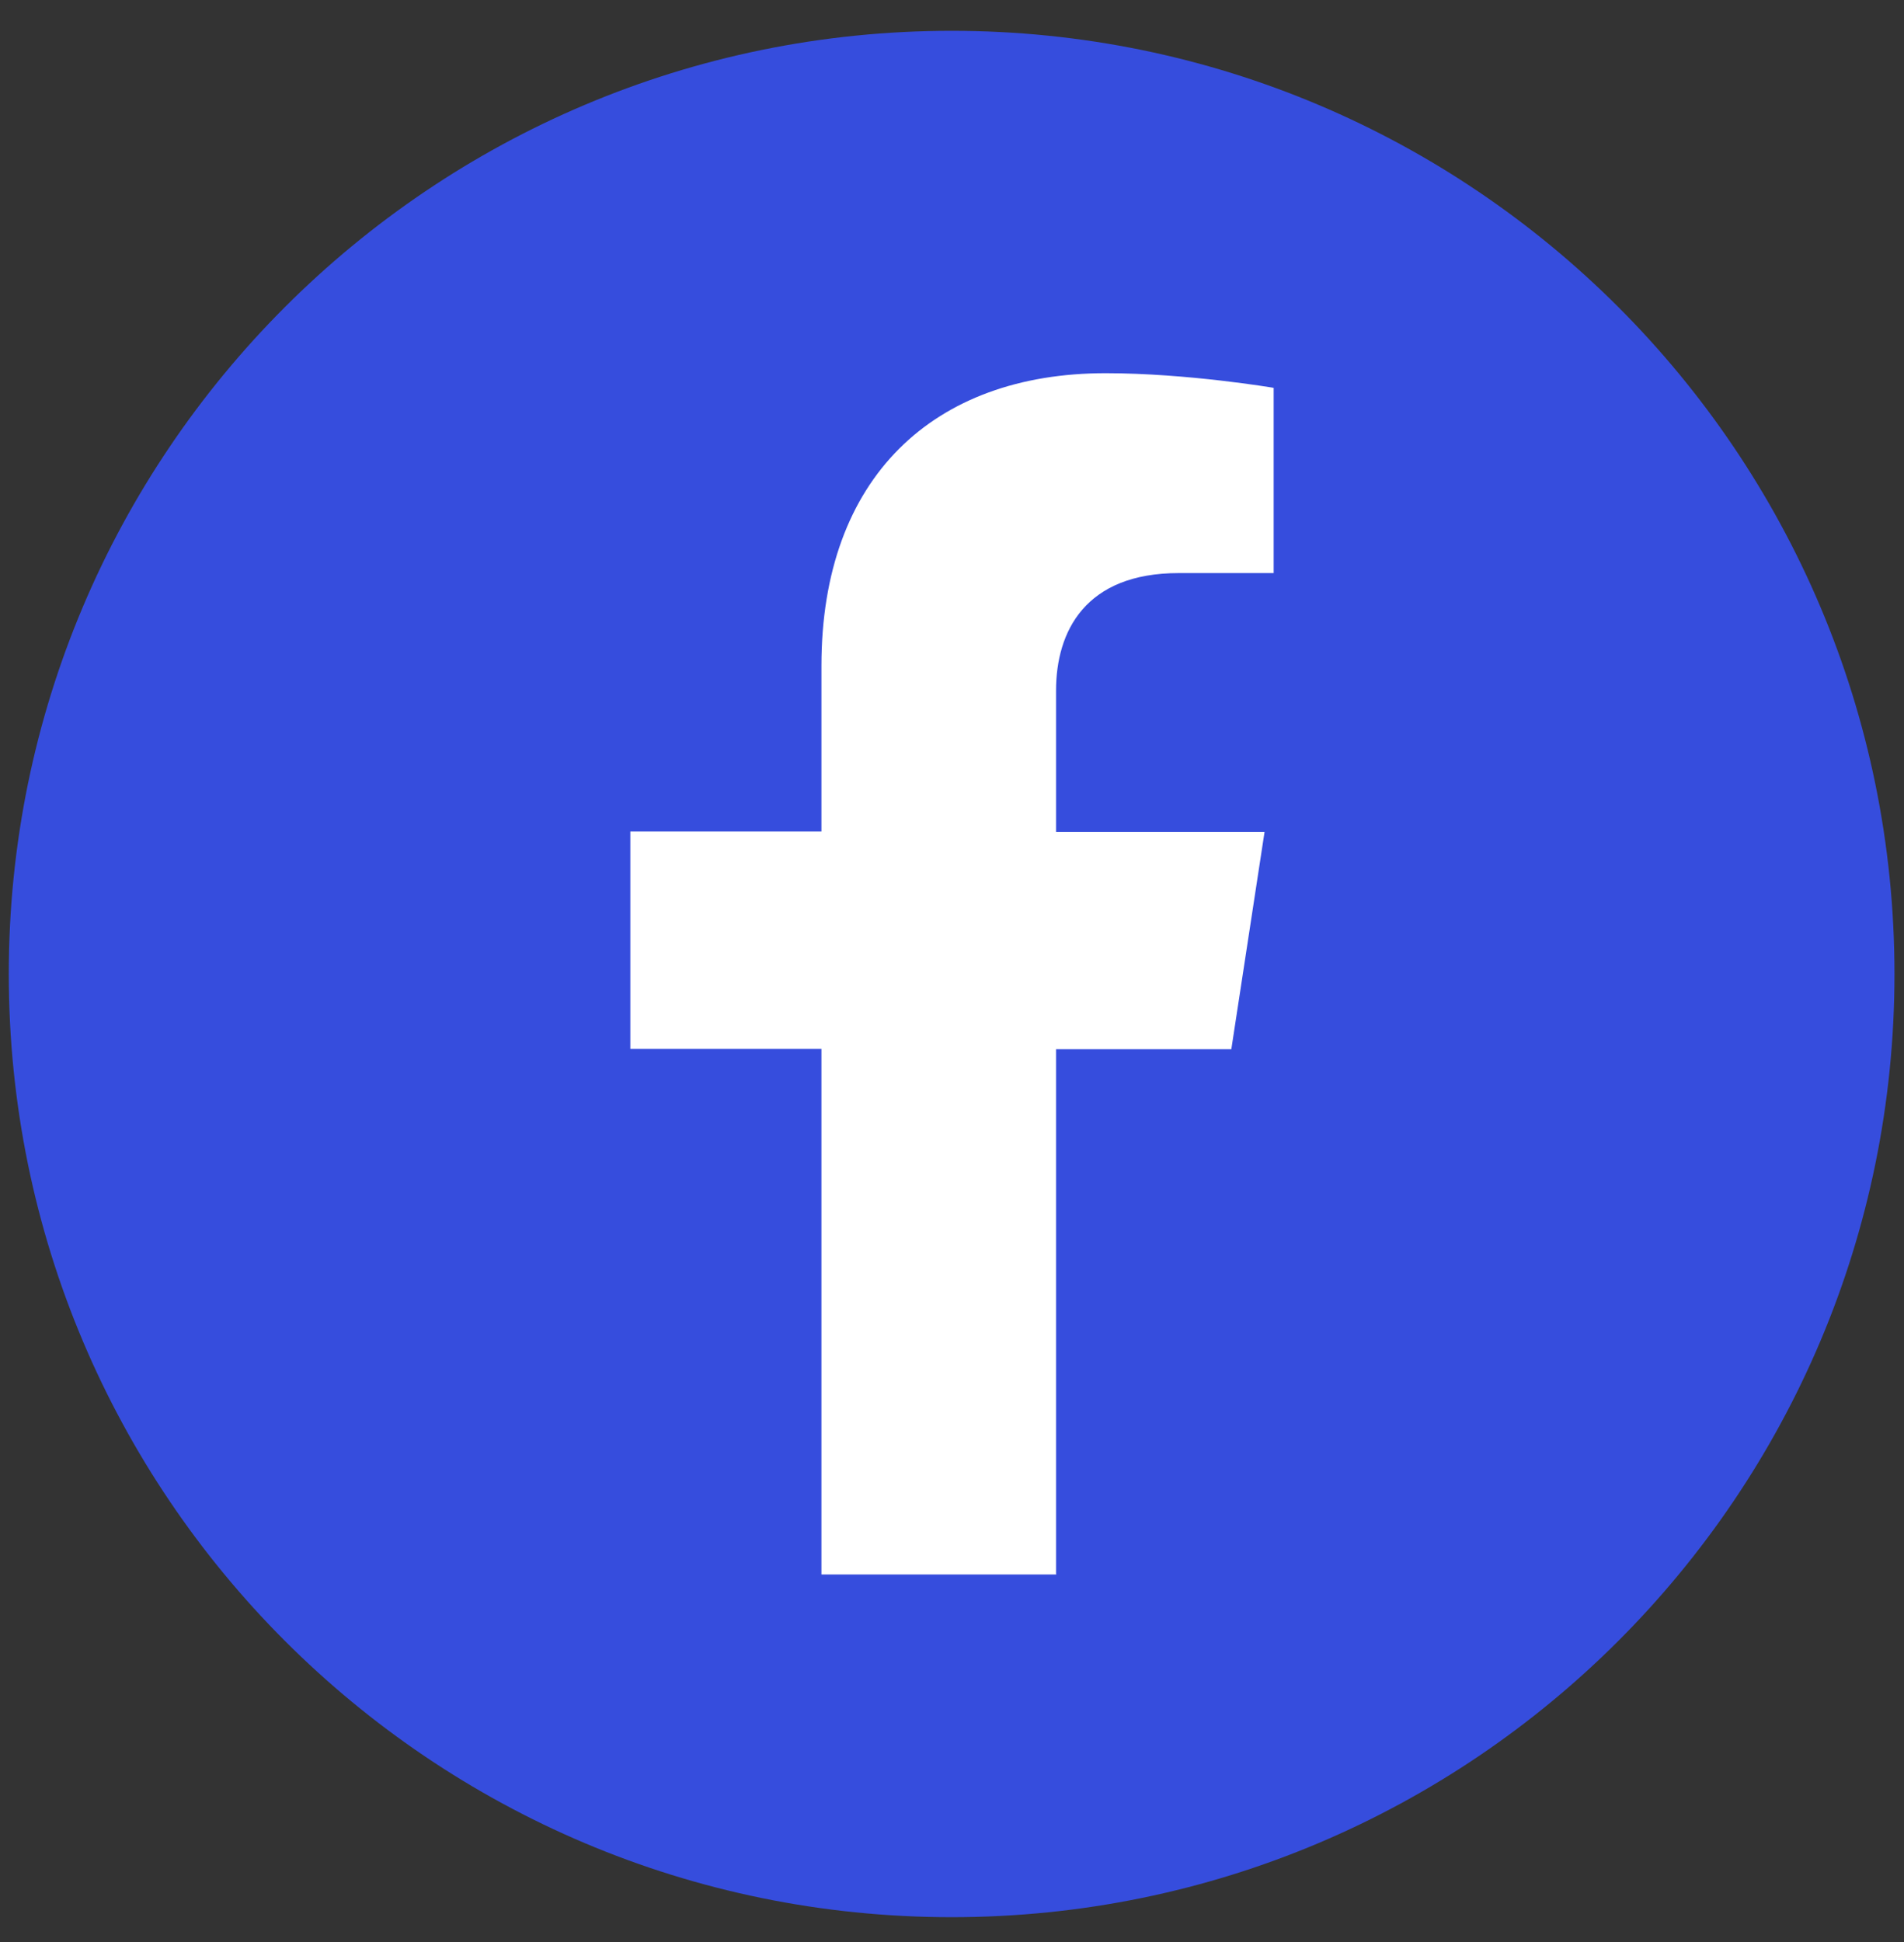 <svg width="51" height="52" viewBox="0 0 51 52" fill="none" xmlns="http://www.w3.org/2000/svg">
<rect x="0" y="0" width="51" height="52" fill="#333333" stroke="none"/>
<g clip-path="url(#clip0_1223_225)">
<path d="M25.49 51.335C39.438 51.335 50.745 40.028 50.745 26.08C50.745 12.132 39.438 0.825 25.49 0.825C11.542 0.825 0.235 12.132 0.235 26.08C0.235 40.028 11.542 51.335 25.49 51.335Z" fill="#364DDD"/>
<path d="M28.287 42.168V28.094H32.982L33.872 22.276H28.287V18.493C28.287 16.903 29.071 15.345 31.573 15.345H34.116V10.385C34.116 10.385 31.806 9.993 29.612 9.993C25.012 9.993 22.003 12.78 22.003 17.825V22.265H16.884V28.084H22.003V42.158H28.298L28.287 42.168Z" fill="white"/>
</g>
<defs>
<clipPath id="clip0_1223_225">
<rect width="50.51" height="50.51" fill="white" transform="translate(0.235 0.825)"/>
</clipPath>
</defs>
</svg>
